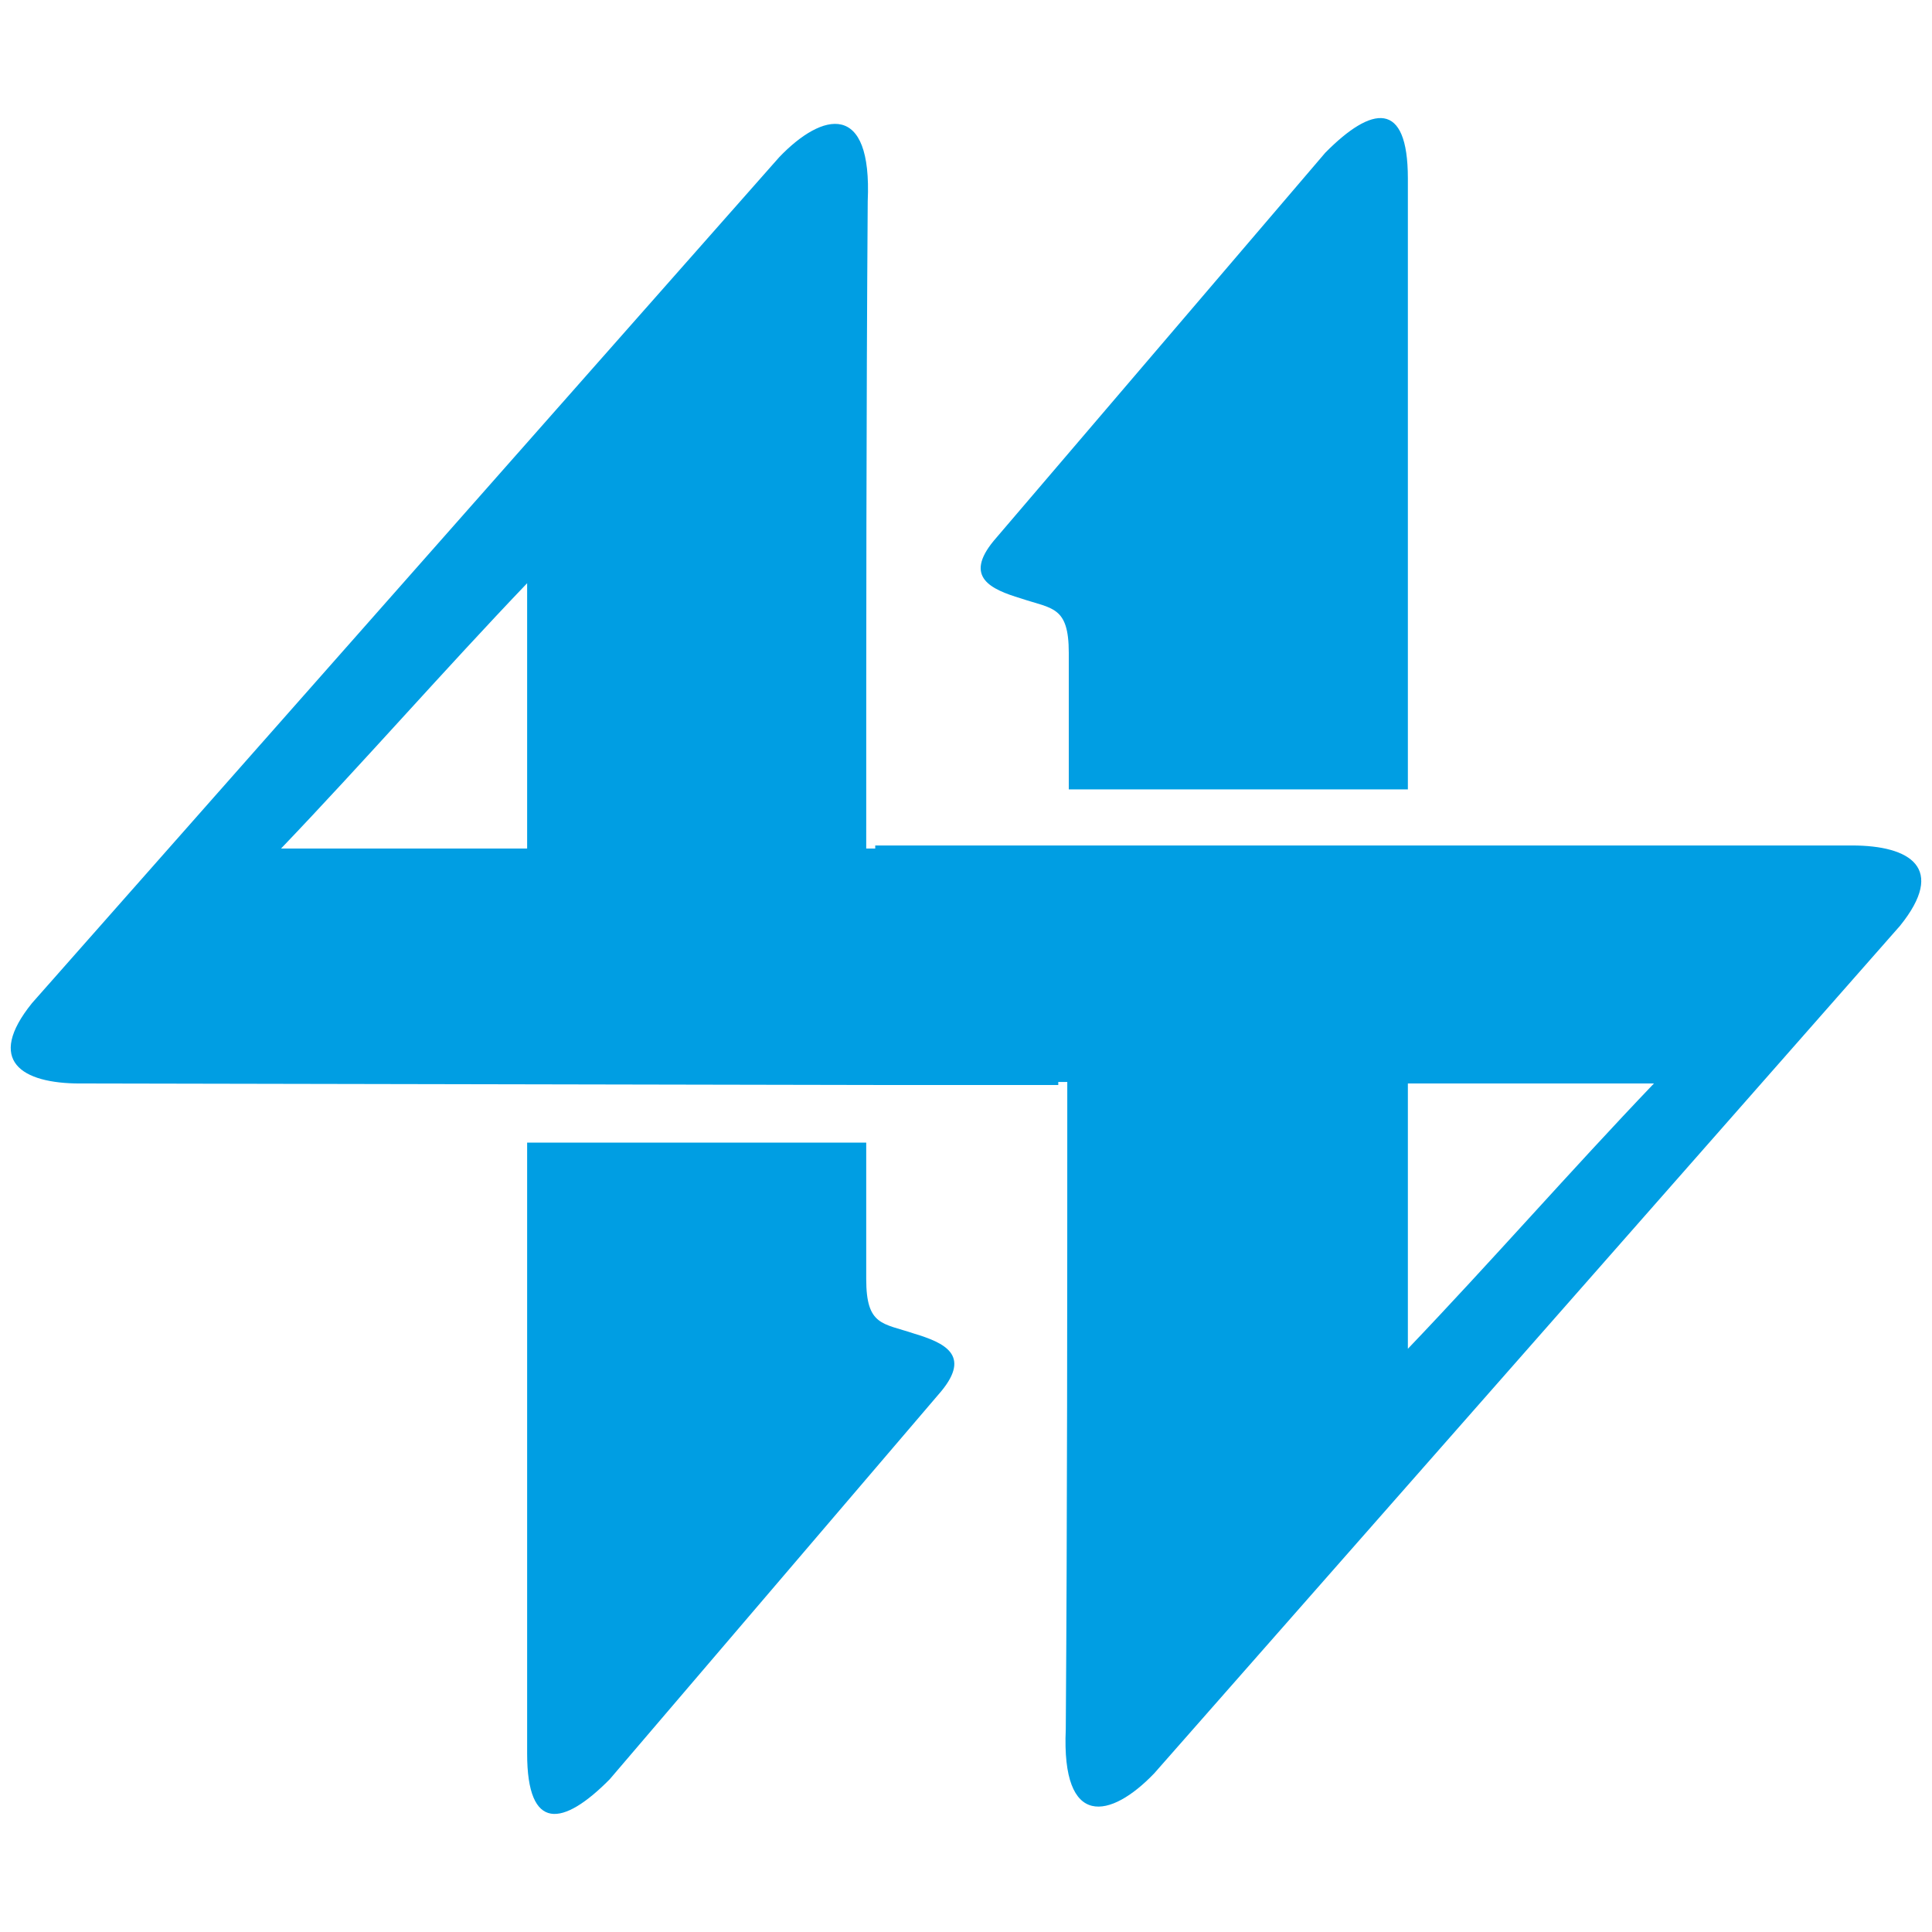 <?xml version="1.0" encoding="UTF-8"?> <svg xmlns="http://www.w3.org/2000/svg" width="180" height="180" viewBox="0 0 180 180" fill="none"><path fill-rule="evenodd" clip-rule="evenodd" d="M26.186 79.054C34.015 70.862 41.284 62.528 49.112 54.336C49.112 62.528 49.112 70.72 49.112 79.054C41.284 79.054 34.015 79.054 26.186 79.054ZM56.8 165.777L87.694 129.619C90.489 126.229 87.973 125.099 85.177 124.252C82.242 123.263 80.704 123.545 80.704 119.167V106.455H49.112V163.376C49.112 170.721 52.467 170.156 56.8 165.777ZM154.093 100.946C146.265 109.138 138.996 117.472 131.168 125.664C131.168 117.472 131.168 109.28 131.168 100.946C138.996 100.946 146.265 100.946 154.093 100.946ZM123.479 14.223L92.586 50.381C89.79 53.771 92.306 54.901 95.102 55.748C98.038 56.737 99.576 56.455 99.576 60.833V73.545H131.168V16.624C131.168 9.279 127.813 9.844 123.479 14.223ZM98.737 78.771H96.5H81.543V79.054H80.704C80.704 58.997 80.704 38.799 80.844 18.743C81.263 9.421 76.65 10.409 72.596 14.647L2.981 93.46C-1.352 98.828 2.003 100.946 7.455 100.946L81.403 101.088H83.64H98.597V100.805H99.436C99.436 120.862 99.436 141.06 99.296 161.116C98.877 170.438 103.49 169.449 107.543 165.212L177.018 86.257C181.352 80.89 177.997 78.771 172.545 78.771H98.737Z" fill="#009EE3"></path></svg> 